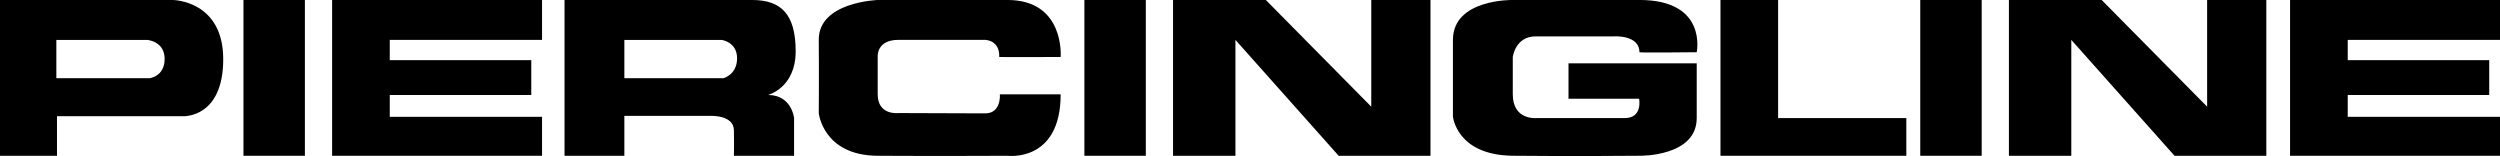 <?xml version="1.0" encoding="utf-8"?>
<!-- Generator: Adobe Illustrator 15.0.0, SVG Export Plug-In . SVG Version: 6.00 Build 0)  -->
<!DOCTYPE svg PUBLIC "-//W3C//DTD SVG 1.1//EN" "http://www.w3.org/Graphics/SVG/1.1/DTD/svg11.dtd">
<svg version="1.1" id="Logo_Schwarz" xmlns="http://www.w3.org/2000/svg" xmlns:xlink="http://www.w3.org/1999/xlink" x="0px"
	 y="0px" width="156px" height="9.737px" viewBox="208.3 706.658 156 9.737" enable-background="new 208.3 706.658 156 9.737"
	 xml:space="preserve">
<polygon points="351.2,706.658 351.2,716.378 364.3,716.378 364.3,713.947 354.798,713.947 354.798,712.585 363.628,712.585 
	363.628,710.412 354.798,710.412 354.798,709.147 364.3,709.147 364.3,706.658 "/>
<polygon points="333.656,706.658 333.656,716.378 337.549,716.378 337.549,709.147 343.99,716.378 349.719,716.378 349.719,706.658 
	346.025,706.658 346.025,713.315 339.445,706.658 "/>
<rect x="328.124" y="706.658" width="3.833" height="9.72"/>
<polygon points="315.658,706.658 315.658,716.378 327.255,716.378 327.255,714.026 319.254,714.026 319.254,706.658 "/>
<path d="M298.963,709.147v4.781c0,0,0.219,2.41,3.733,2.449c3.516,0.04,7.942,0,7.942,0s3.537,0.061,3.537-2.352v-3.417h-8.001
	v2.213h4.407c0,0,0.236,1.204-0.889,1.204h-5.513c0,0-1.482,0.158-1.482-1.482v-2.33c0,0,0.158-1.284,1.422-1.284h4.881
	c0,0,1.6-0.118,1.6,0.988c0,0.04,3.575,0,3.575,0s0.692-3.261-3.575-3.261h-7.902C302.698,706.658,298.963,706.579,298.963,709.147z
	"/>
<polygon points="281.498,706.658 281.498,716.378 285.391,716.378 285.391,709.147 291.832,716.378 297.562,716.378 
	297.562,706.658 293.867,706.658 293.867,713.315 287.288,706.658 "/>
<rect x="275.966" y="706.658" width="3.833" height="9.72"/>
<path d="M263.066,706.658c0,0-3.695,0.118-3.675,2.489s0,4.564,0,4.564s0.256,2.647,3.675,2.668c3.418,0.021,8.1,0,8.1,0
	s3.319,0.435,3.319-3.833h-3.793c0,0,0.098,1.167-0.888,1.186l-5.453-0.019c0,0-1.283,0.158-1.283-1.167v-2.333
	c0,0-0.098-1.067,1.283-1.067h5.414c0,0,0.929,0,0.888,1.067c0,0.019,3.833,0,3.833,0s0.276-3.556-3.319-3.556H263.066z"/>
<path d="M256.23,712.585c-0.04,0,1.72-0.414,1.72-2.727c0-2.312-0.909-3.2-2.708-3.2h-11.715v9.72h3.733v-2.489h5.295
	c0,0,1.522-0.098,1.541,0.889c0.019,1.046,0,1.6,0,1.6h3.754v-2.371C257.85,714.008,257.692,712.585,256.23,712.585z
	 M253.443,711.539h-6.183v-2.391h6.066c0,0,0.968,0.119,0.968,1.146S253.443,711.539,253.443,711.539z"/>
<polygon points="229.024,706.658 229.024,716.378 242.124,716.378 242.124,713.947 232.621,713.947 232.621,712.585 
	241.452,712.585 241.452,710.412 232.621,710.412 232.621,709.147 242.124,709.147 242.124,706.658 "/>
<rect x="223.492" y="706.658" width="3.833" height="9.72"/>
<path d="M219.087,706.658H208.3v9.72h3.556v-2.469h7.884c0,0,2.489,0.119,2.489-3.556S219.087,706.658,219.087,706.658z
	 M217.625,711.539h-5.809v-2.391h5.671c0,0,1.087,0.079,1.087,1.186S217.625,711.539,217.625,711.539z"/>
</svg>
